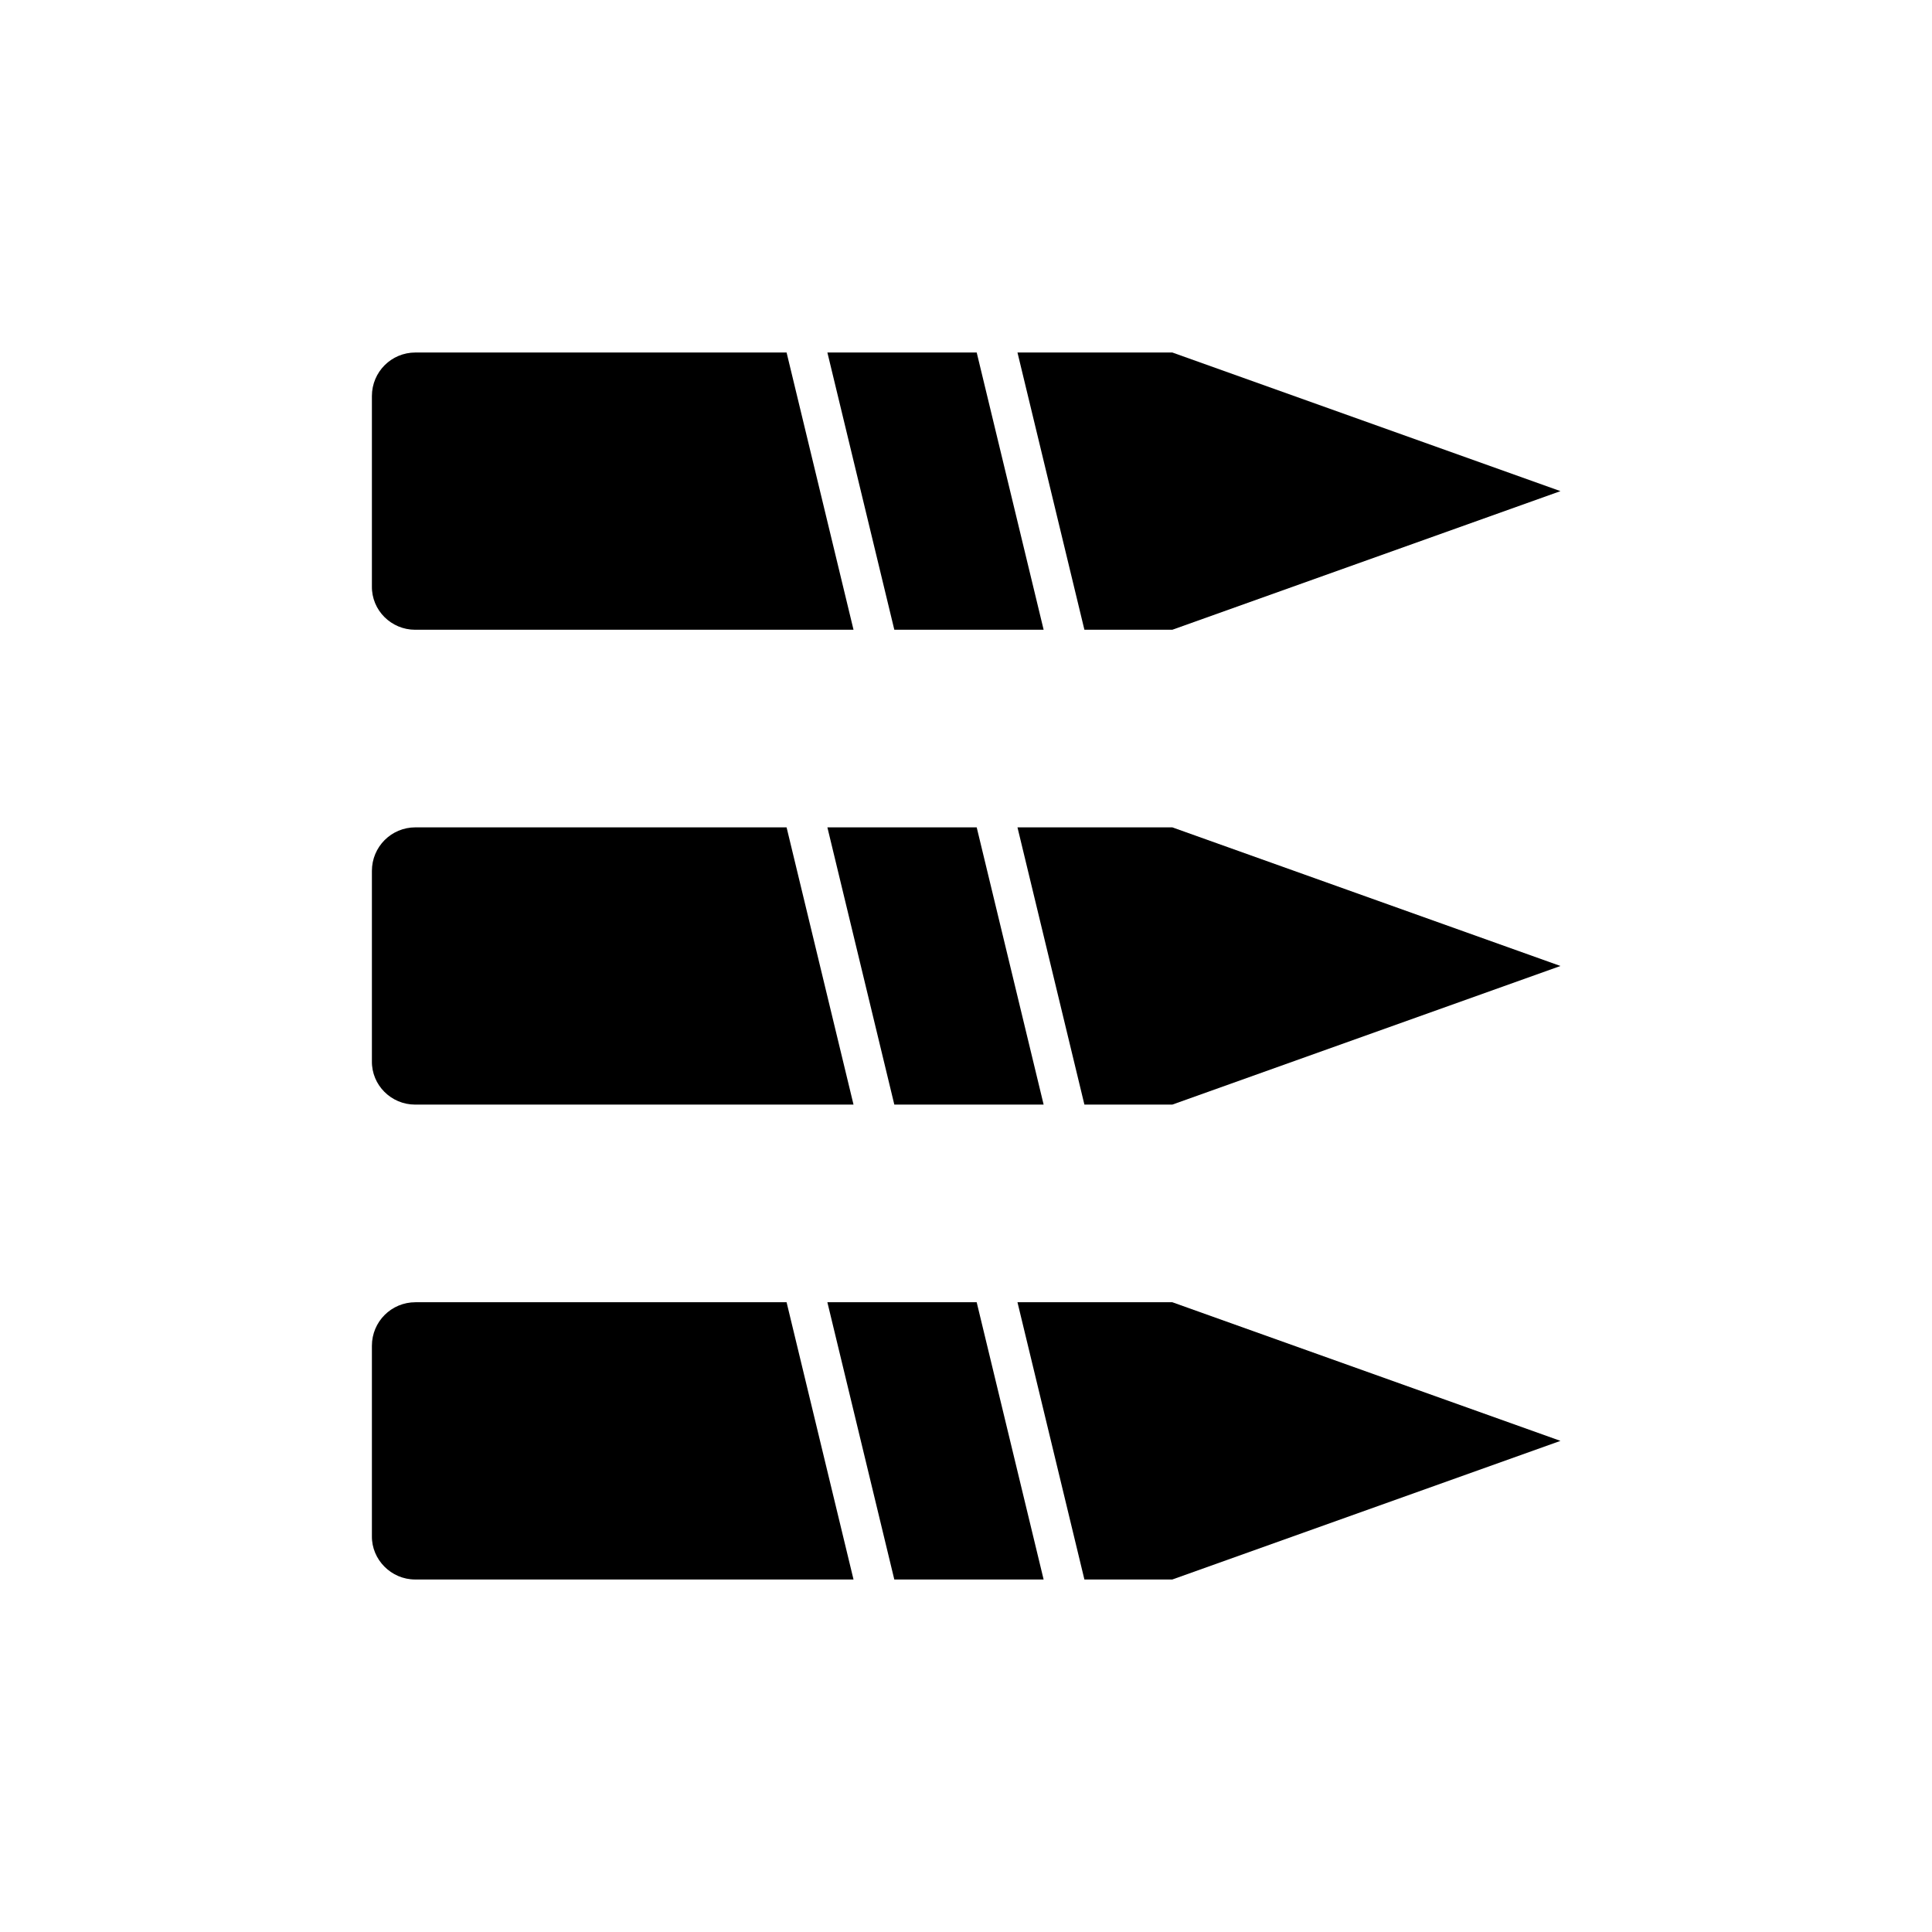 <?xml version="1.0" encoding="UTF-8"?>
<!-- Uploaded to: SVG Repo, www.svgrepo.com, Generator: SVG Repo Mixer Tools -->
<svg fill="#000000" width="800px" height="800px" version="1.1" viewBox="144 144 512 512" xmlns="http://www.w3.org/2000/svg">
 <g>
  <path d="m254 310.89h116.19l-17.738-73.473h-98.348c-6.402 0-11.547 5.144-11.547 11.547v50.383c-0.105 6.402 5.141 11.543 11.441 11.543z"/>
  <path d="m454.68 310.89 102.86-36.734-102.86-36.738h-41.039l17.738 73.473z"/>
  <path d="m388.35 310.89h32.223l-17.738-73.473h-39.57l17.738 73.473z"/>
  <path d="m254 436.73h116.19l-17.738-73.473h-98.348c-6.402 0-11.547 5.144-11.547 11.547v50.383c-0.105 6.398 5.141 11.543 11.441 11.543z"/>
  <path d="m388.35 436.73h32.223l-17.738-73.473h-39.57l17.738 73.473z"/>
  <path d="m454.68 436.73 102.86-36.734-102.86-36.738h-41.039l17.738 73.473z"/>
  <path d="m454.68 562.58 102.86-36.734-102.86-36.738h-41.039l17.738 73.473z"/>
  <path d="m420.57 562.58-17.738-73.473h-39.57l17.738 73.473z"/>
  <path d="m254 562.58h116.19l-17.738-73.473h-98.348c-6.402 0-11.547 5.144-11.547 11.547v50.383c-0.105 6.297 5.141 11.543 11.441 11.543z"/>
 </g>
</svg>